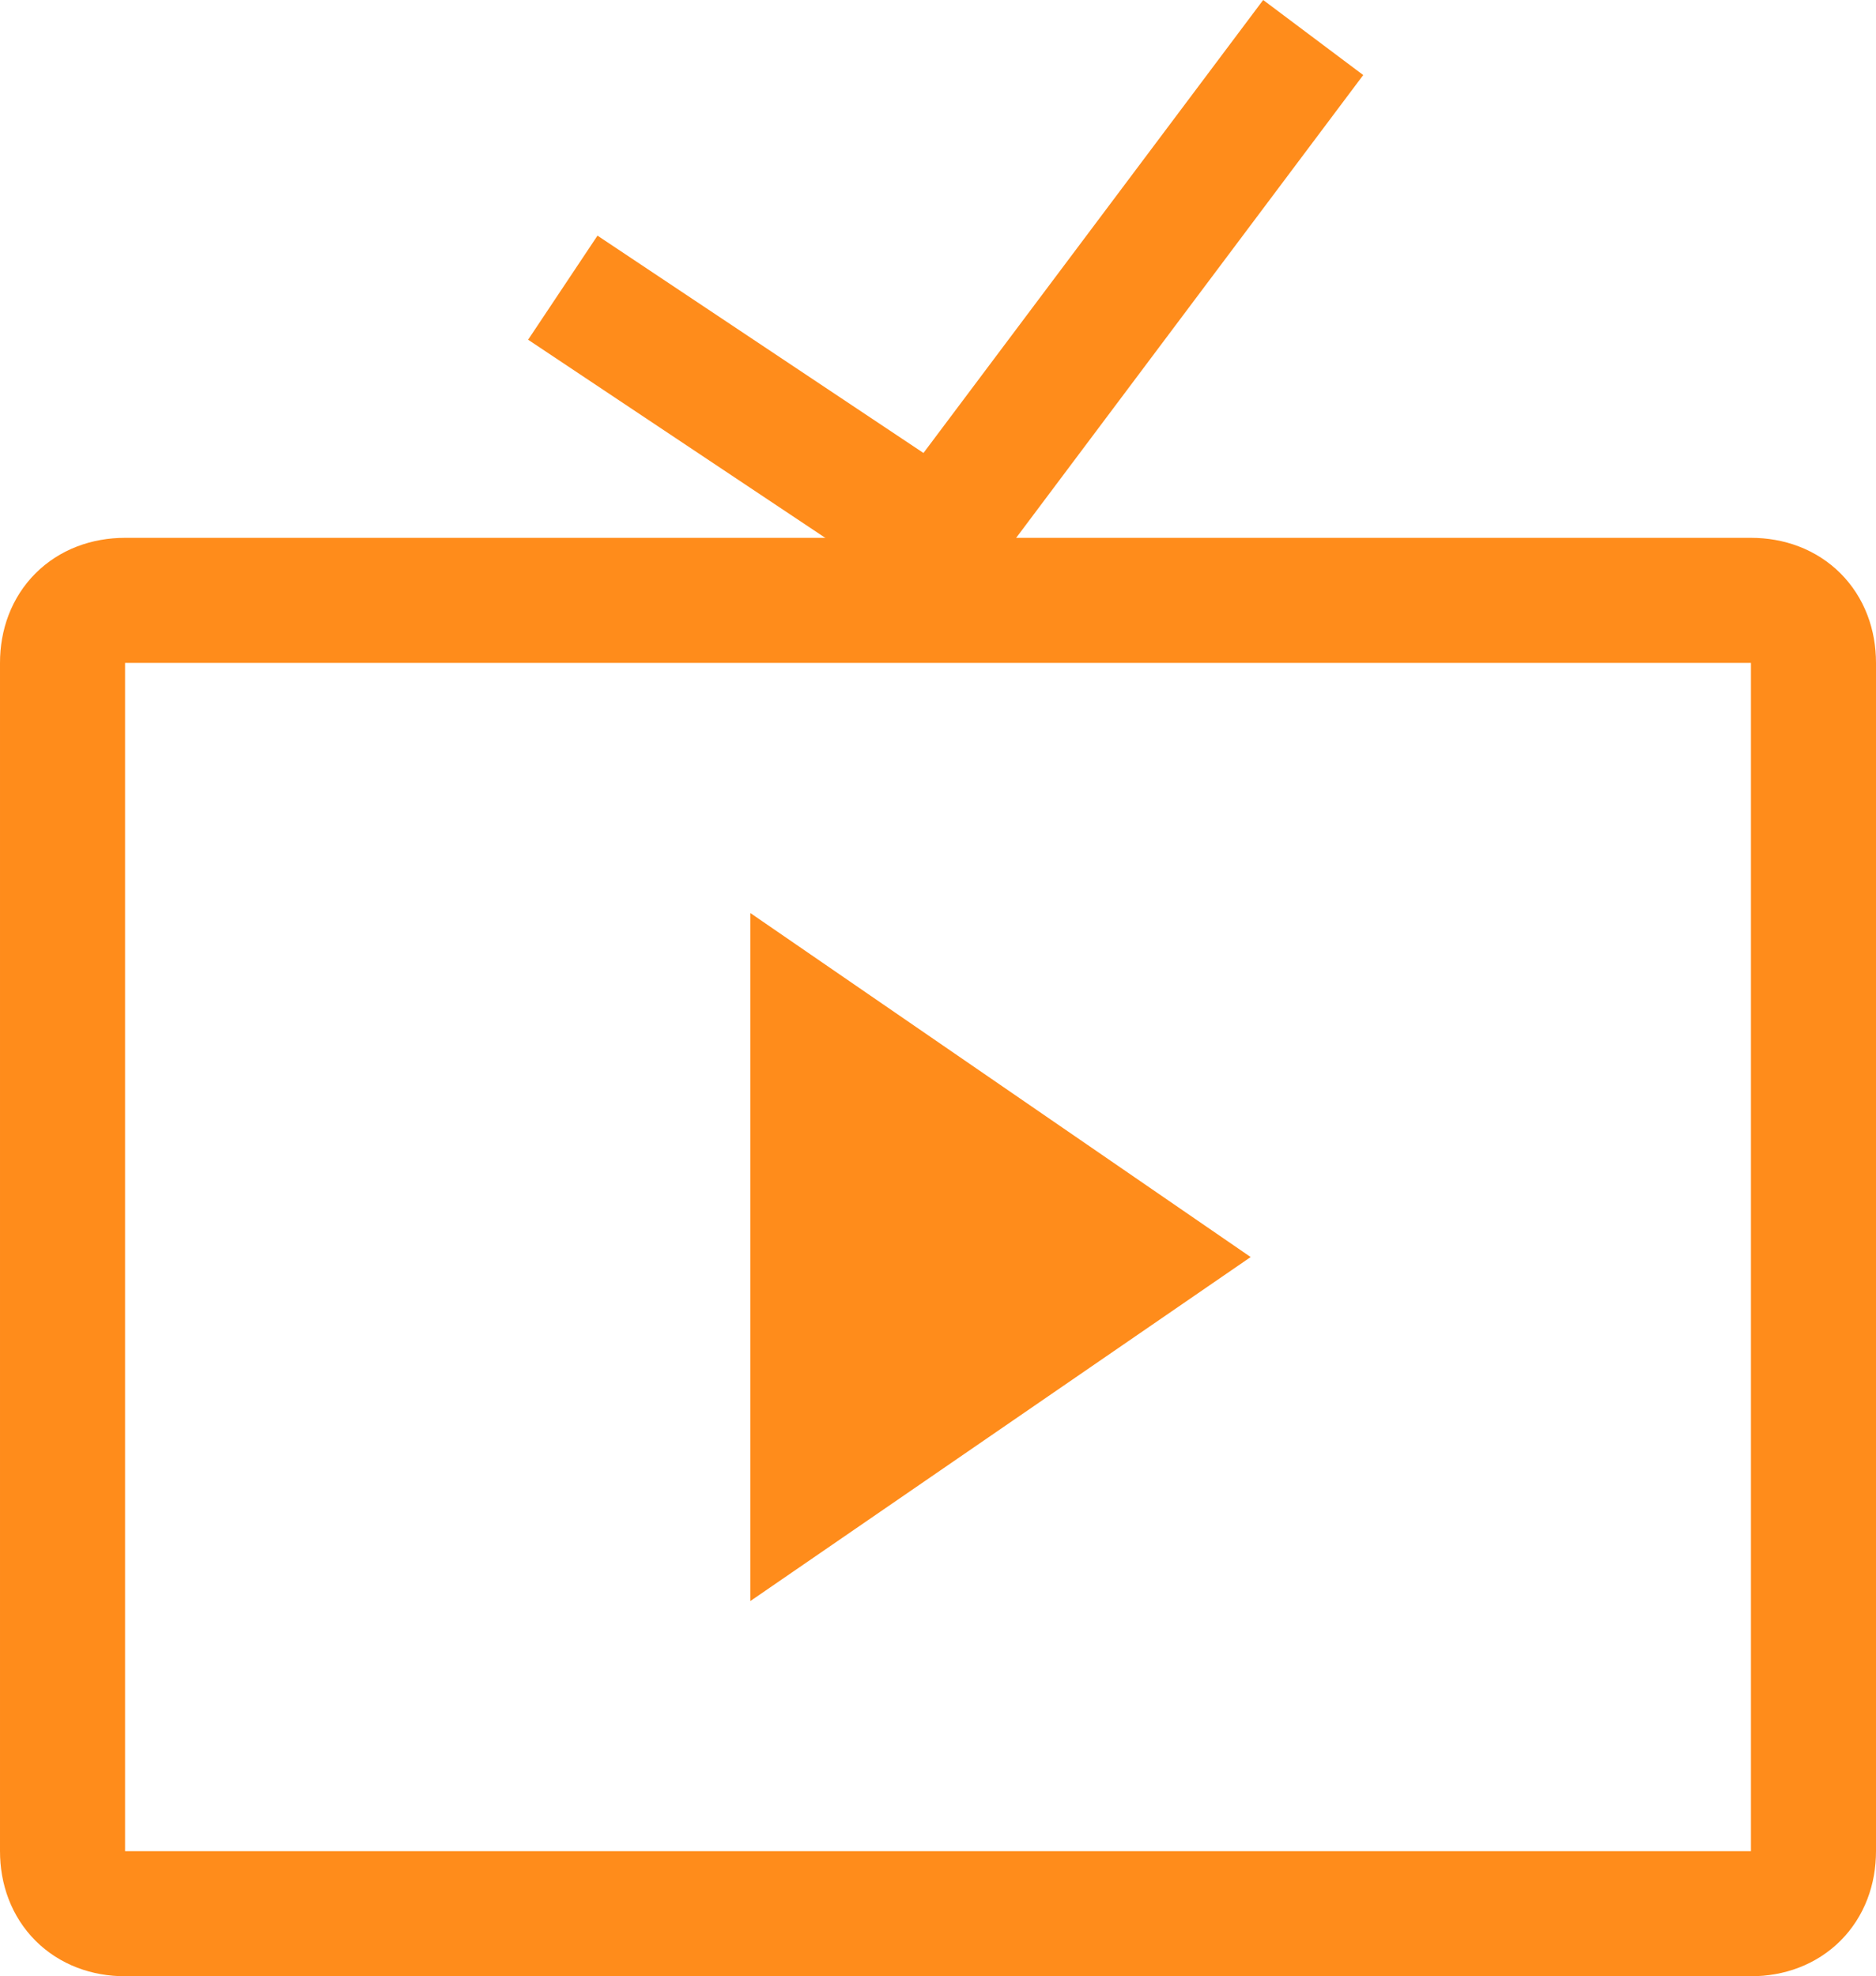 <?xml version="1.0" encoding="utf-8"?>
<!-- Generator: Adobe Illustrator 21.0.0, SVG Export Plug-In . SVG Version: 6.00 Build 0)  -->
<svg version="1.1" id="组_3" xmlns="http://www.w3.org/2000/svg" xmlns:xlink="http://www.w3.org/1999/xlink" x="0px" y="0px"
	 viewBox="0 0 30 31.6" style="enable-background:new 0 0 30 31.6;" xml:space="preserve">
<style type="text/css">
	.st0{fill:none;stroke:#FF8C1B;stroke-width:2;}
	.st1{fill:#FF8C1B;}
</style>
<path id="圆角矩形_18" class="st0" d="M2,9.6h26c0.6,0,1,0.4,1,1v19c0,0.6-0.4,1-1,1H2c-0.6,0-1-0.4-1-1v-19C1,10,1.4,9.6,2,9.6
	z"/>
<path id="形状_14" class="st0" d="M9,4.6l6,4l6-8"/>
<path id="形状_15" class="st1" d="M12,14.6v11l8-5.5L12,14.6z"/>
</svg>
